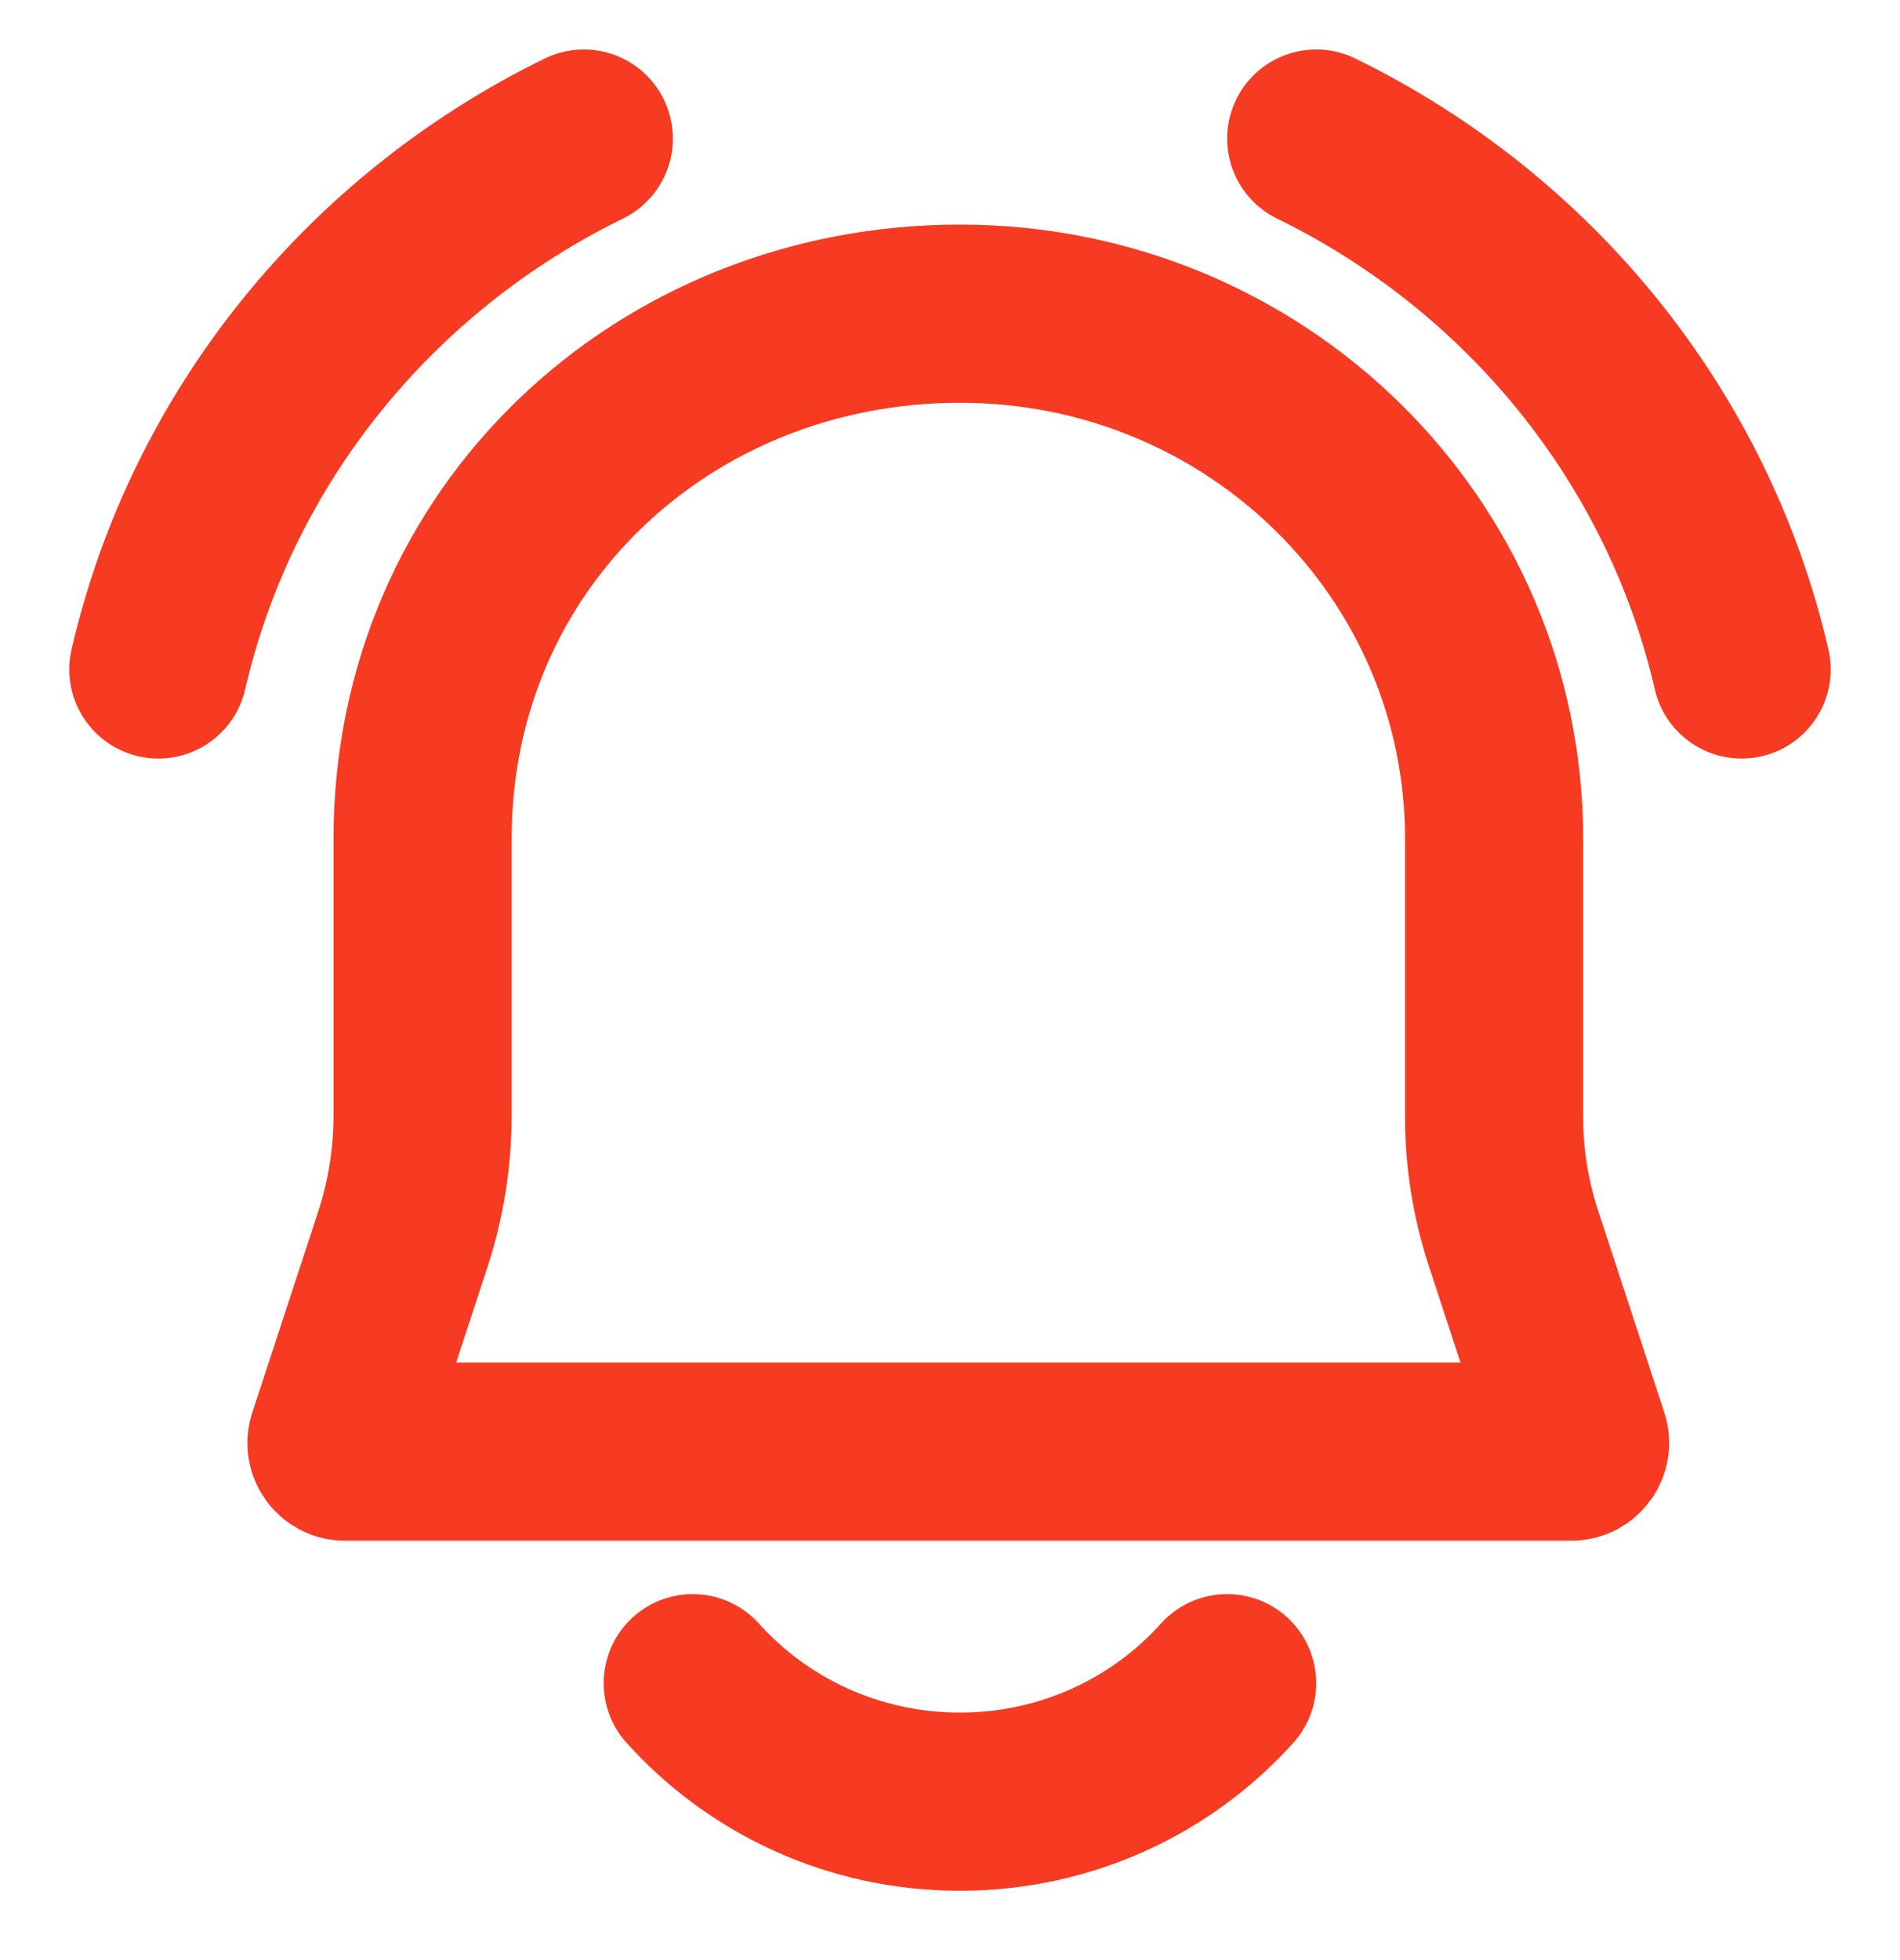 <svg width="32" height="33" viewBox="0 0 32 33" fill="none" xmlns="http://www.w3.org/2000/svg">
<path d="M11.667 28.338C12.767 29.561 14.375 30.333 16.167 30.333C17.959 30.333 19.568 29.561 20.668 28.338M22.168 2.333C25.748 4.082 28.427 7.345 29.333 11.271M9.833 2.333C6.252 4.082 3.573 7.345 2.667 11.271M25.164 18.811V14.123C25.164 9.227 21.151 5.281 16.167 5.281C11.184 5.281 7.117 9.059 7.117 14.123V18.779C7.117 19.491 7.004 20.198 6.782 20.874L5.674 24.251C5.644 24.343 5.712 24.439 5.808 24.439H26.463C26.564 24.439 26.636 24.341 26.605 24.247L25.49 20.847C25.274 20.189 25.164 19.502 25.164 18.811Z" stroke="#F73A22" stroke-width="3" stroke-linecap="round"/>
</svg>
